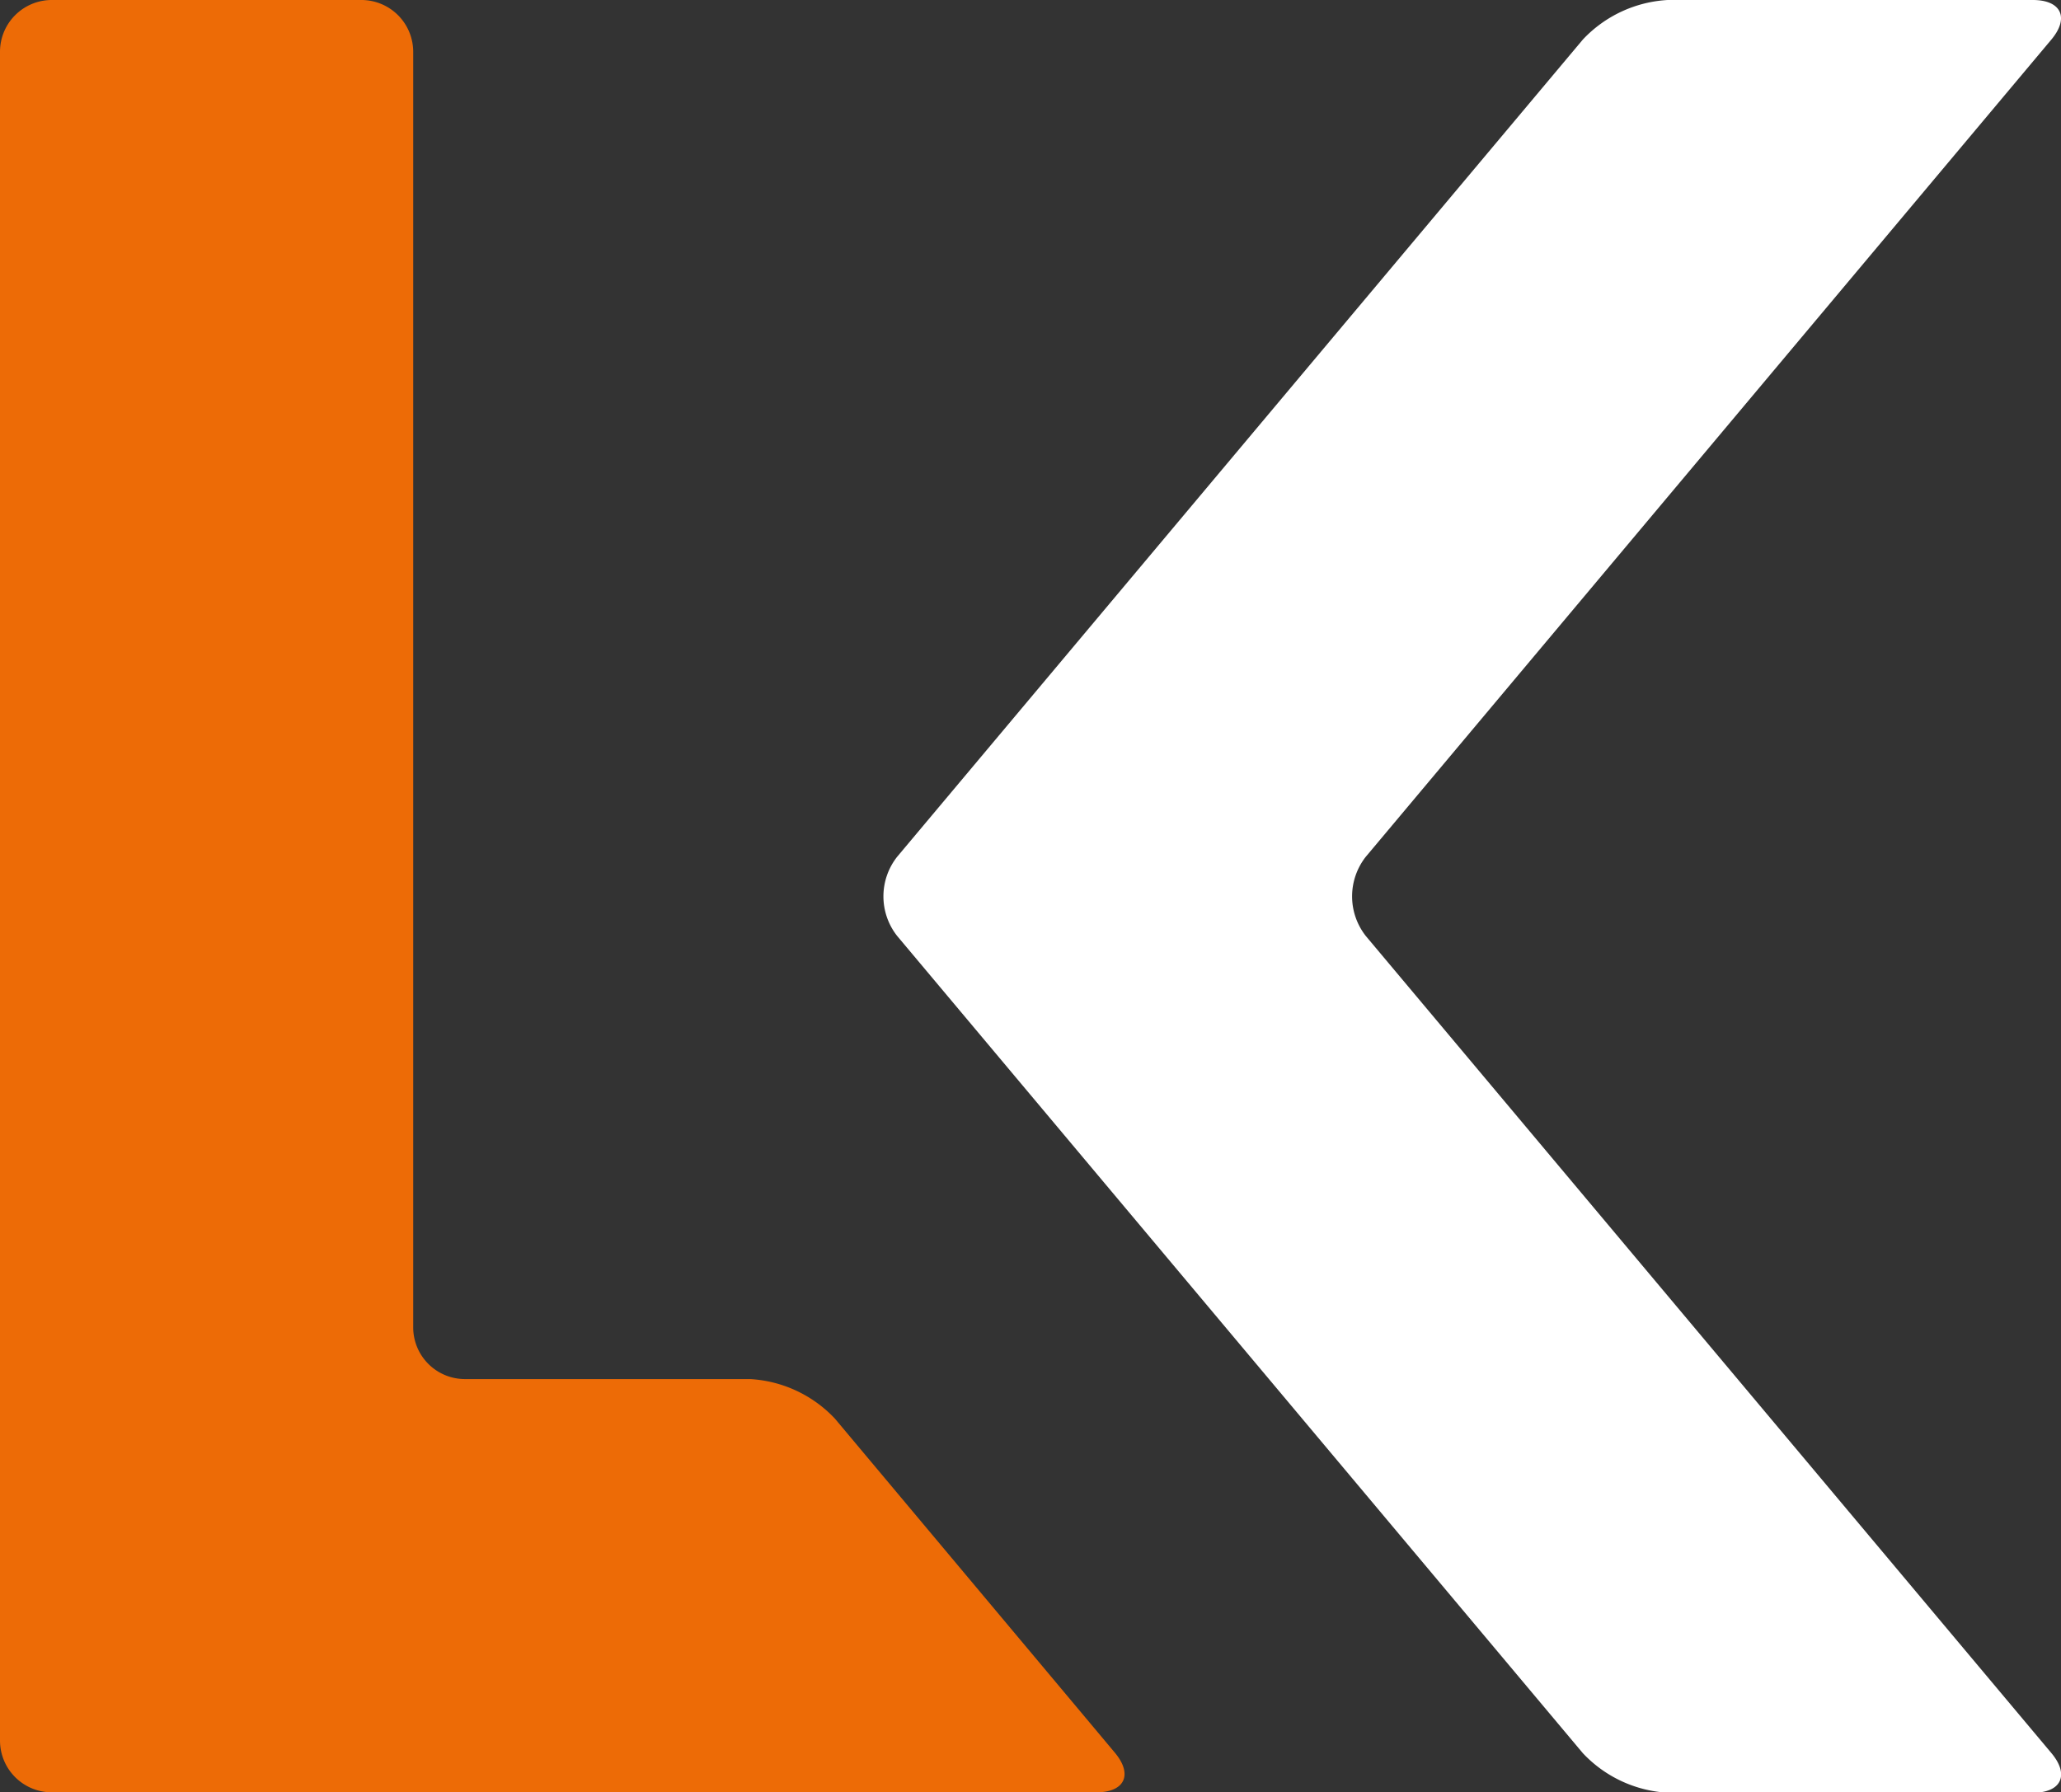 <svg xmlns="http://www.w3.org/2000/svg" width="40.347" height="35.092" viewBox="0 0 40.347 35.092">
  <rect x="0" y="0" width="40.347" height="35.092" fill="#333333" stroke="none"/>
  <g id="Group_426" data-name="Group 426" transform="translate(-936.564 -8151.923)">
    <path id="Path_111" data-name="Path 111" d="M444.511,20.066c.357-.426.194-.775-.362-.775H437a2.468,2.468,0,0,0-1.661.775l-13.423,16a1.252,1.252,0,0,0,0,1.55l13.423,16a2.469,2.469,0,0,0,1.661.775h7.151c.556,0,.719-.349.362-.775l-13.423-16a1.255,1.255,0,0,1,0-1.55Z" transform="translate(532.211 8132.632)" fill="#fff"/>
    <path id="Path_112" data-name="Path 112" d="M374.6,46.289a1.013,1.013,0,0,1-1.011-1.011V20.3a1.015,1.015,0,0,0-1.012-1.012h-6.068A1.014,1.014,0,0,0,365.5,20.3V53.369a1.014,1.014,0,0,0,1.011,1.011h20.452c.557,0,.719-.349.362-.776l-5.48-6.54a2.469,2.469,0,0,0-1.661-.775Z" transform="translate(571.064 8132.635)" fill="#ed6b06"/>
  </g>
</svg>
